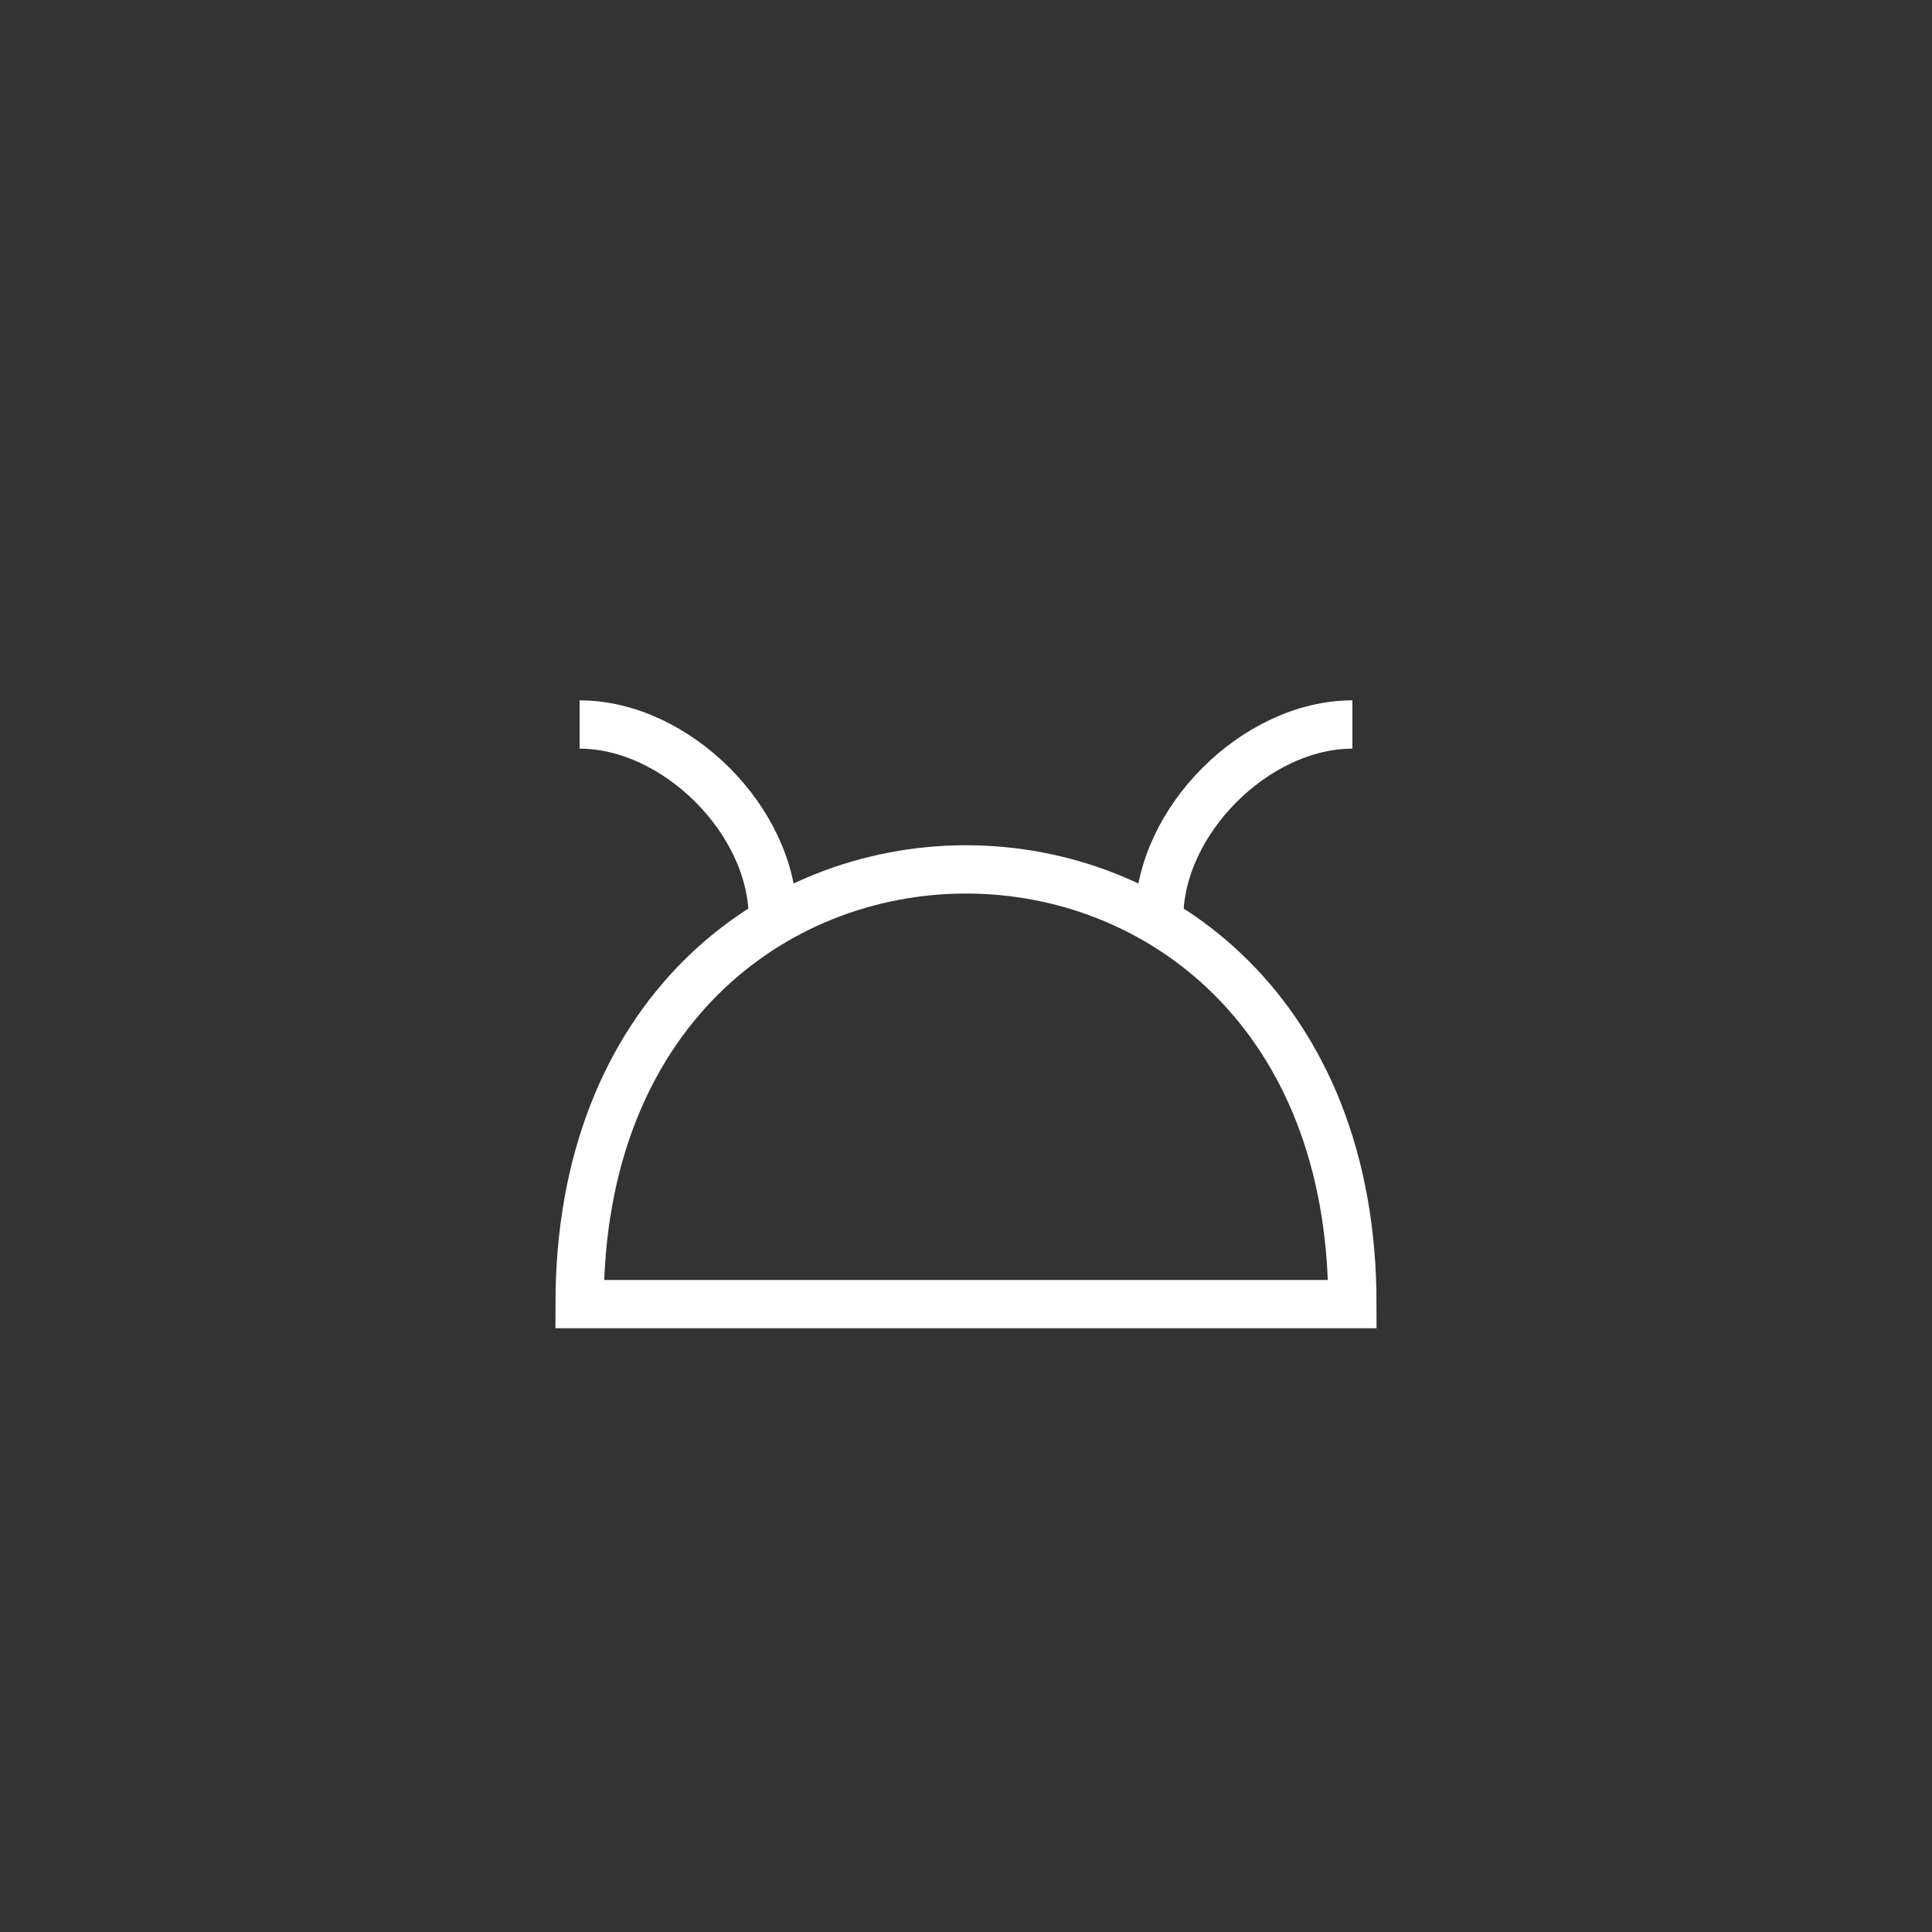 <?xml version="1.0"?>
<!--
Copyright (C) 2012 United States Government as represented by the Administrator of the
National Aeronautics and Space Administration.
All Rights Reserved.
-->

<!DOCTYPE svg PUBLIC "-//W3C//DTD SVG 1.1//EN" "http://www.w3.org/Graphics/SVG/1.1/DTD/svg11.dtd" >
<!--
MIL-STD-2525 tactical symbol icon image. During icon composition this image is multiplied by the desired frame color 
(e.g. black), then drawn on top of the frame and fill.
-->
<svg xmlns:xlink="http://www.w3.org/1999/xlink" height="400px" viewBox="0 0 400 400" width="400px"><rect x="0" y="0" width="400" height="400" fill="#333333" stroke="none"/><path d="M120 270 C120 150 280 150 280 270 z" style="fill:none;stroke:rgb(255,255,255);stroke-width:10"/><path d="M240 190 C240 170 260 150 280 150" style="fill:none;stroke:rgb(255,255,255);stroke-width:10"/><path d="M160 190 C160 170 140 150 120 150" style="fill:none;stroke:rgb(255,255,255);stroke-width:10"/></svg>